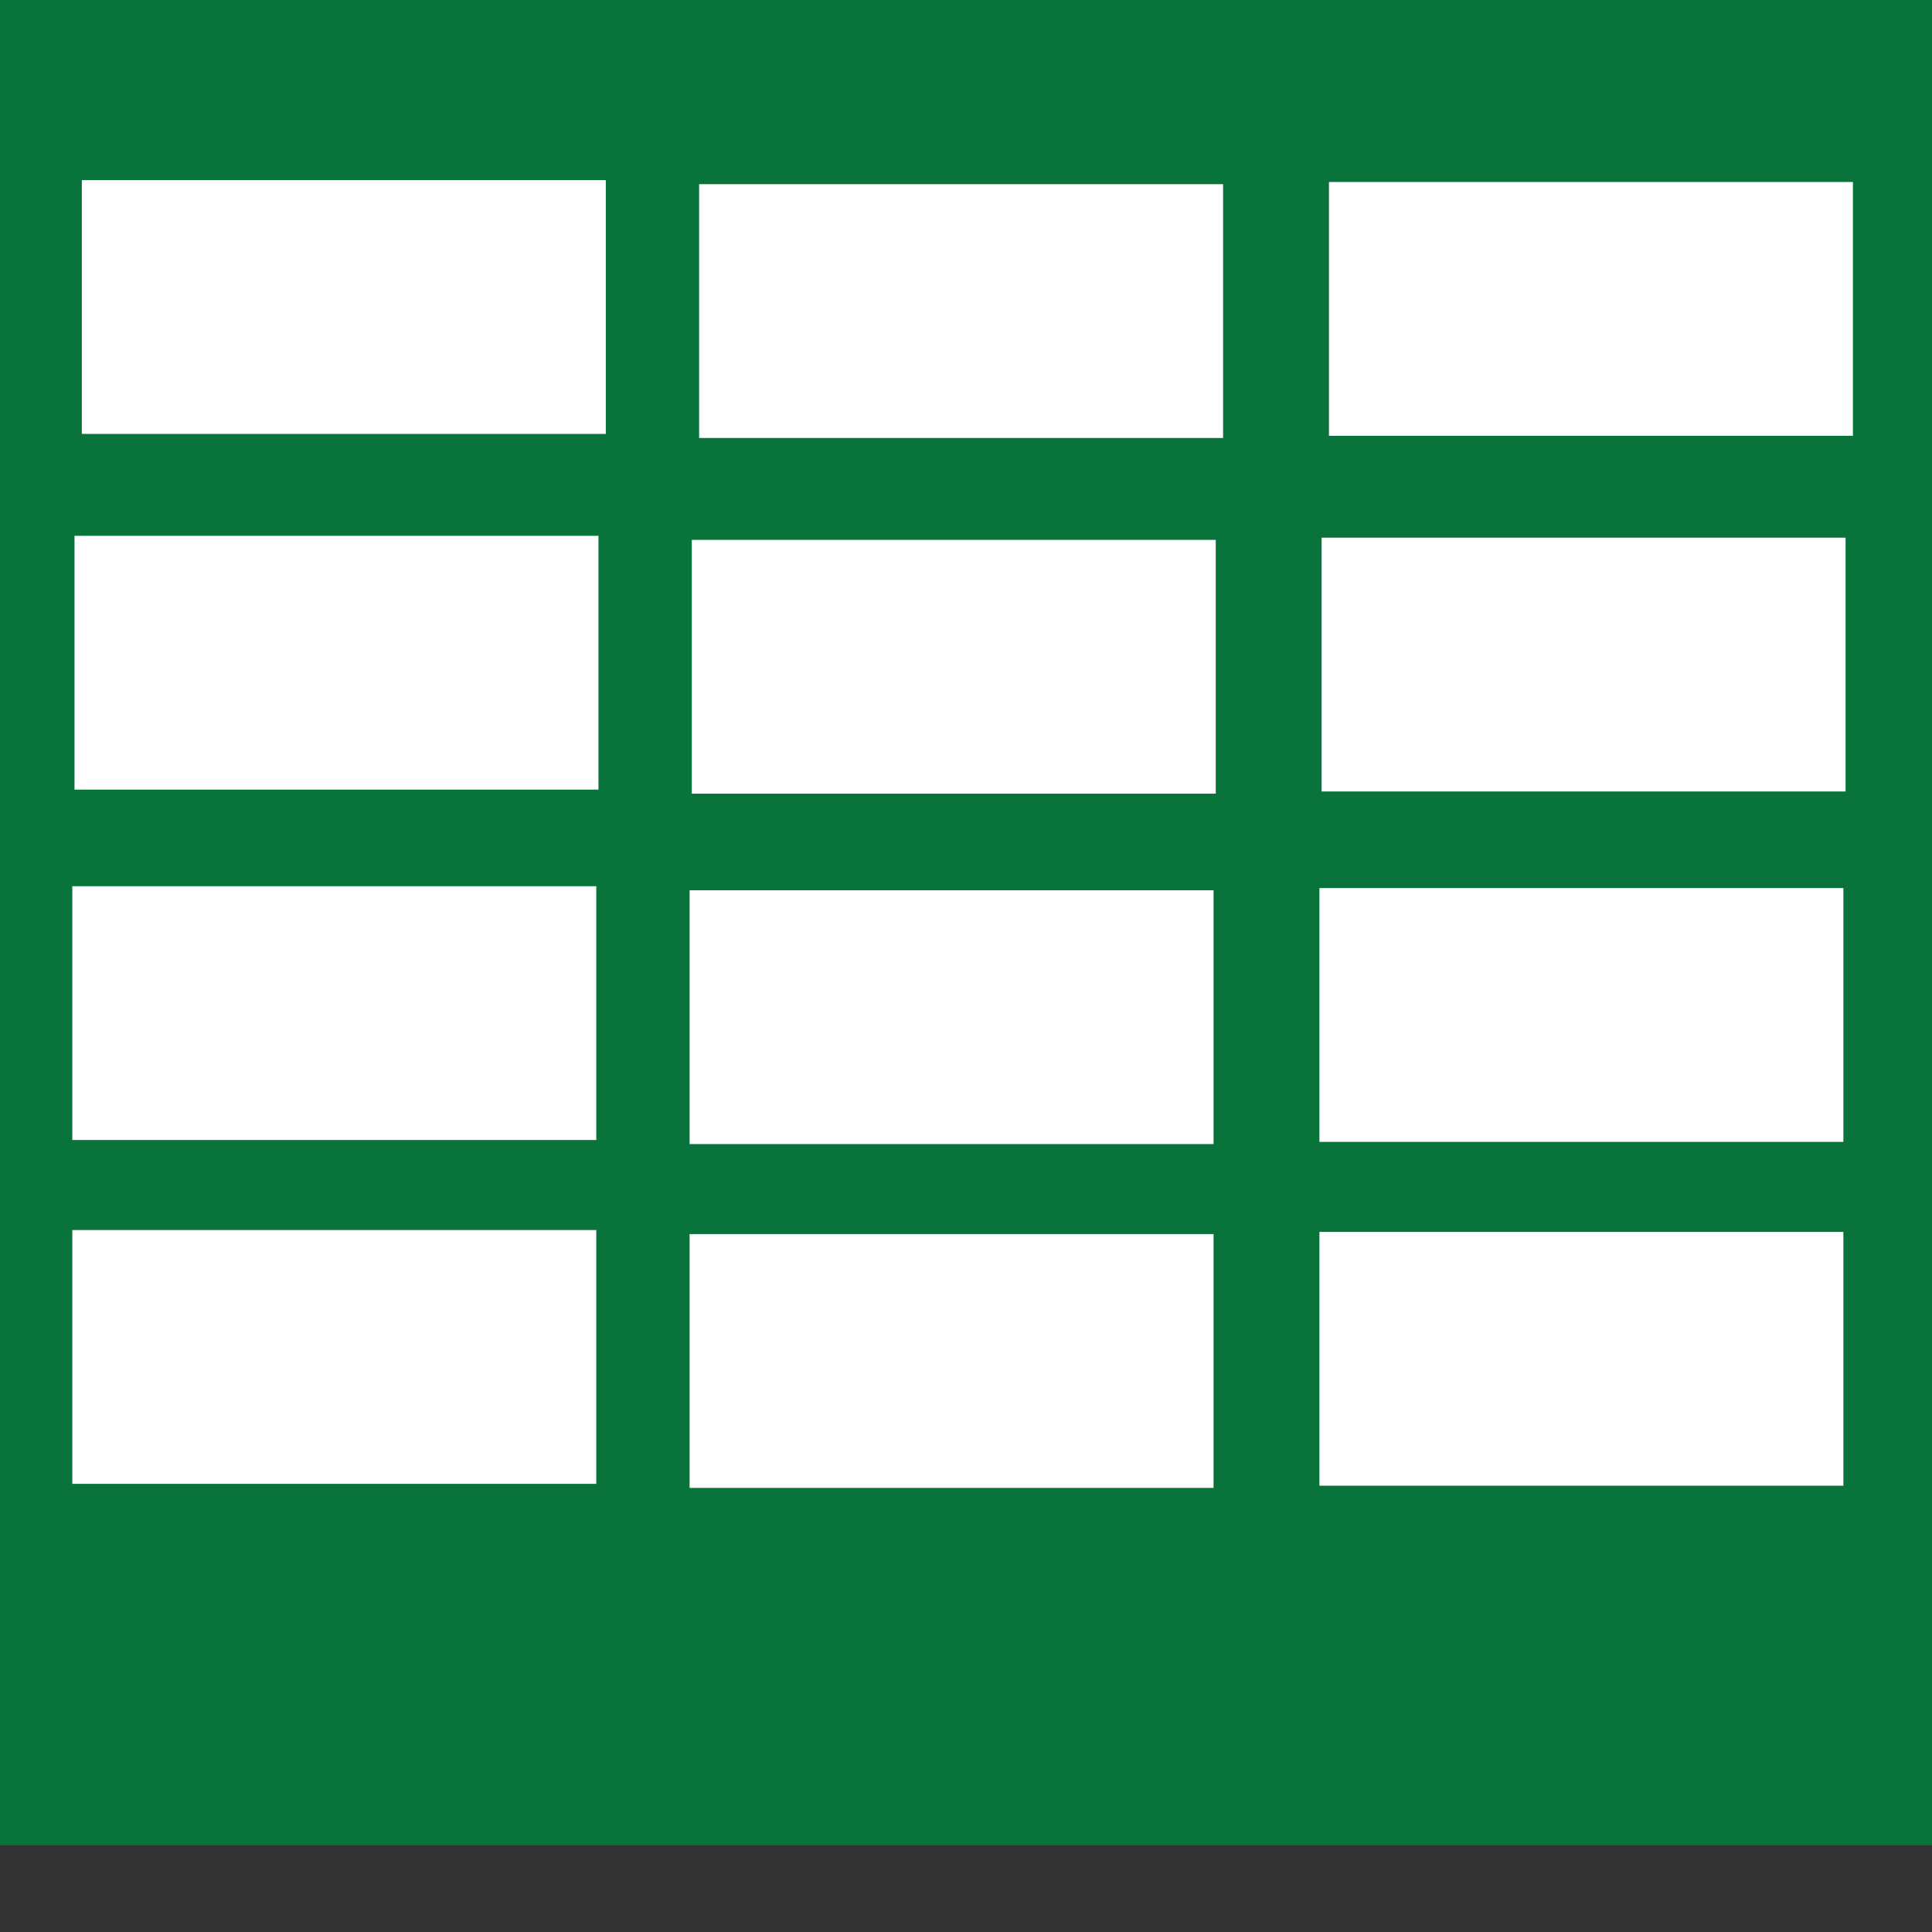 <?xml version="1.0" encoding="UTF-8" standalone="no"?>
<svg
   xmlns:dc="http://purl.org/dc/elements/1.1/"
   xmlns:cc="http://creativecommons.org/ns#"
   xmlns:rdf="http://www.w3.org/1999/02/22-rdf-syntax-ns#"
   xmlns:svg="http://www.w3.org/2000/svg"
   xmlns="http://www.w3.org/2000/svg"
   xmlns:sodipodi="http://sodipodi.sourceforge.net/DTD/sodipodi-0.dtd"
   xmlns:inkscape="http://www.inkscape.org/namespaces/inkscape"
   enable-background="new 0 0 30 30"
   height="30px"
   id="Layer_1"
   version="1.1"
   viewBox="0 0 30 30"
   width="30px"
   xml:space="preserve"
   inkscape:version="0.91 r13725"
   sodipodi:docname="calc.svg"><rect x="0" y="0" width="30" height="30" fill="#333333" stroke="none"/><defs
     id="defs11" /><sodipodi:namedview
     pagecolor="#ffffff"
     bordercolor="#666666"
     borderopacity="1"
     objecttolerance="10"
     gridtolerance="10"
     guidetolerance="10"
     inkscape:pageopacity="0"
     inkscape:pageshadow="2"
     inkscape:window-width="1711"
     inkscape:window-height="1031"
     id="namedview9"
     showgrid="false"
     inkscape:zoom="7.8666667"
     inkscape:cx="15"
     inkscape:cy="15"
     inkscape:window-x="0"
     inkscape:window-y="24"
     inkscape:window-maximized="0"
     inkscape:current-layer="g3" /><g
     id="g3"><polyline
       clip-rule="evenodd"
       fill="#08743B"
       fill-rule="evenodd"
       points="30,28.652 0,28.652 0,0 30,0 30,28.652  "
       id="polyline5" /><polyline
       fill="#FFFFFF"
       points="23.211,21.771 18.186,21.771 14.756,16.922 11.154,21.771 6.11,21.771 12.371,13.895 7.313,7.007    12.413,7.007 14.781,10.752 17.302,7.007 22.488,7.007 17.189,13.895 23.211,21.771  "
       id="polyline7" /><rect
       style="fill:#08743b;fill-opacity:1;stroke:none;stroke-width:0.97;stroke-opacity:1"
       id="rect4141"
       width="27.996"
       height="25.708"
       x="1.002"
       y="1.638" /><g
       id="g4175"><rect
         y="2.797"
         x="1.271"
         height="3.941"
         width="8.136"
         id="rect4143"
         style="fill:#ffffff;fill-opacity:1;stroke:none;stroke-opacity:1" /><rect
         y="2.86"
         x="10.856"
         height="3.941"
         width="8.136"
         id="rect4143-3"
         style="fill:#ffffff;fill-opacity:1;stroke:none;stroke-opacity:1" /><rect
         y="2.826"
         x="20.636"
         height="3.941"
         width="8.136"
         id="rect4143-3-6"
         style="fill:#ffffff;fill-opacity:1;stroke:none;stroke-opacity:1" /></g><g
       transform="translate(-0.114,5.523)"
       id="g4175-7"><rect
         y="2.797"
         x="1.271"
         height="3.941"
         width="8.136"
         id="rect4143-5"
         style="fill:#ffffff;fill-opacity:1;stroke:none;stroke-opacity:1" /><rect
         y="2.86"
         x="10.856"
         height="3.941"
         width="8.136"
         id="rect4143-3-3"
         style="fill:#ffffff;fill-opacity:1;stroke:none;stroke-opacity:1" /><rect
         y="2.826"
         x="20.636"
         height="3.941"
         width="8.136"
         id="rect4143-3-6-5"
         style="fill:#ffffff;fill-opacity:1;stroke:none;stroke-opacity:1" /></g><g
       transform="translate(-0.148,10.964)"
       id="g4175-7-6"><rect
         y="2.797"
         x="1.271"
         height="3.941"
         width="8.136"
         id="rect4143-5-2"
         style="fill:#ffffff;fill-opacity:1;stroke:none;stroke-opacity:1" /><rect
         y="2.86"
         x="10.856"
         height="3.941"
         width="8.136"
         id="rect4143-3-3-9"
         style="fill:#ffffff;fill-opacity:1;stroke:none;stroke-opacity:1" /><rect
         y="2.826"
         x="20.636"
         height="3.941"
         width="8.136"
         id="rect4143-3-6-5-1"
         style="fill:#ffffff;fill-opacity:1;stroke:none;stroke-opacity:1" /></g><g
       transform="translate(-0.148,16.303)"
       id="g4175-7-6-2"><rect
         y="2.797"
         x="1.271"
         height="3.941"
         width="8.136"
         id="rect4143-5-2-7"
         style="fill:#ffffff;fill-opacity:1;stroke:none;stroke-opacity:1" /><rect
         y="2.86"
         x="10.856"
         height="3.941"
         width="8.136"
         id="rect4143-3-3-9-0"
         style="fill:#ffffff;fill-opacity:1;stroke:none;stroke-opacity:1" /><rect
         y="2.826"
         x="20.636"
         height="3.941"
         width="8.136"
         id="rect4143-3-6-5-1-9"
         style="fill:#ffffff;fill-opacity:1;stroke:none;stroke-opacity:1" /></g></g></svg>